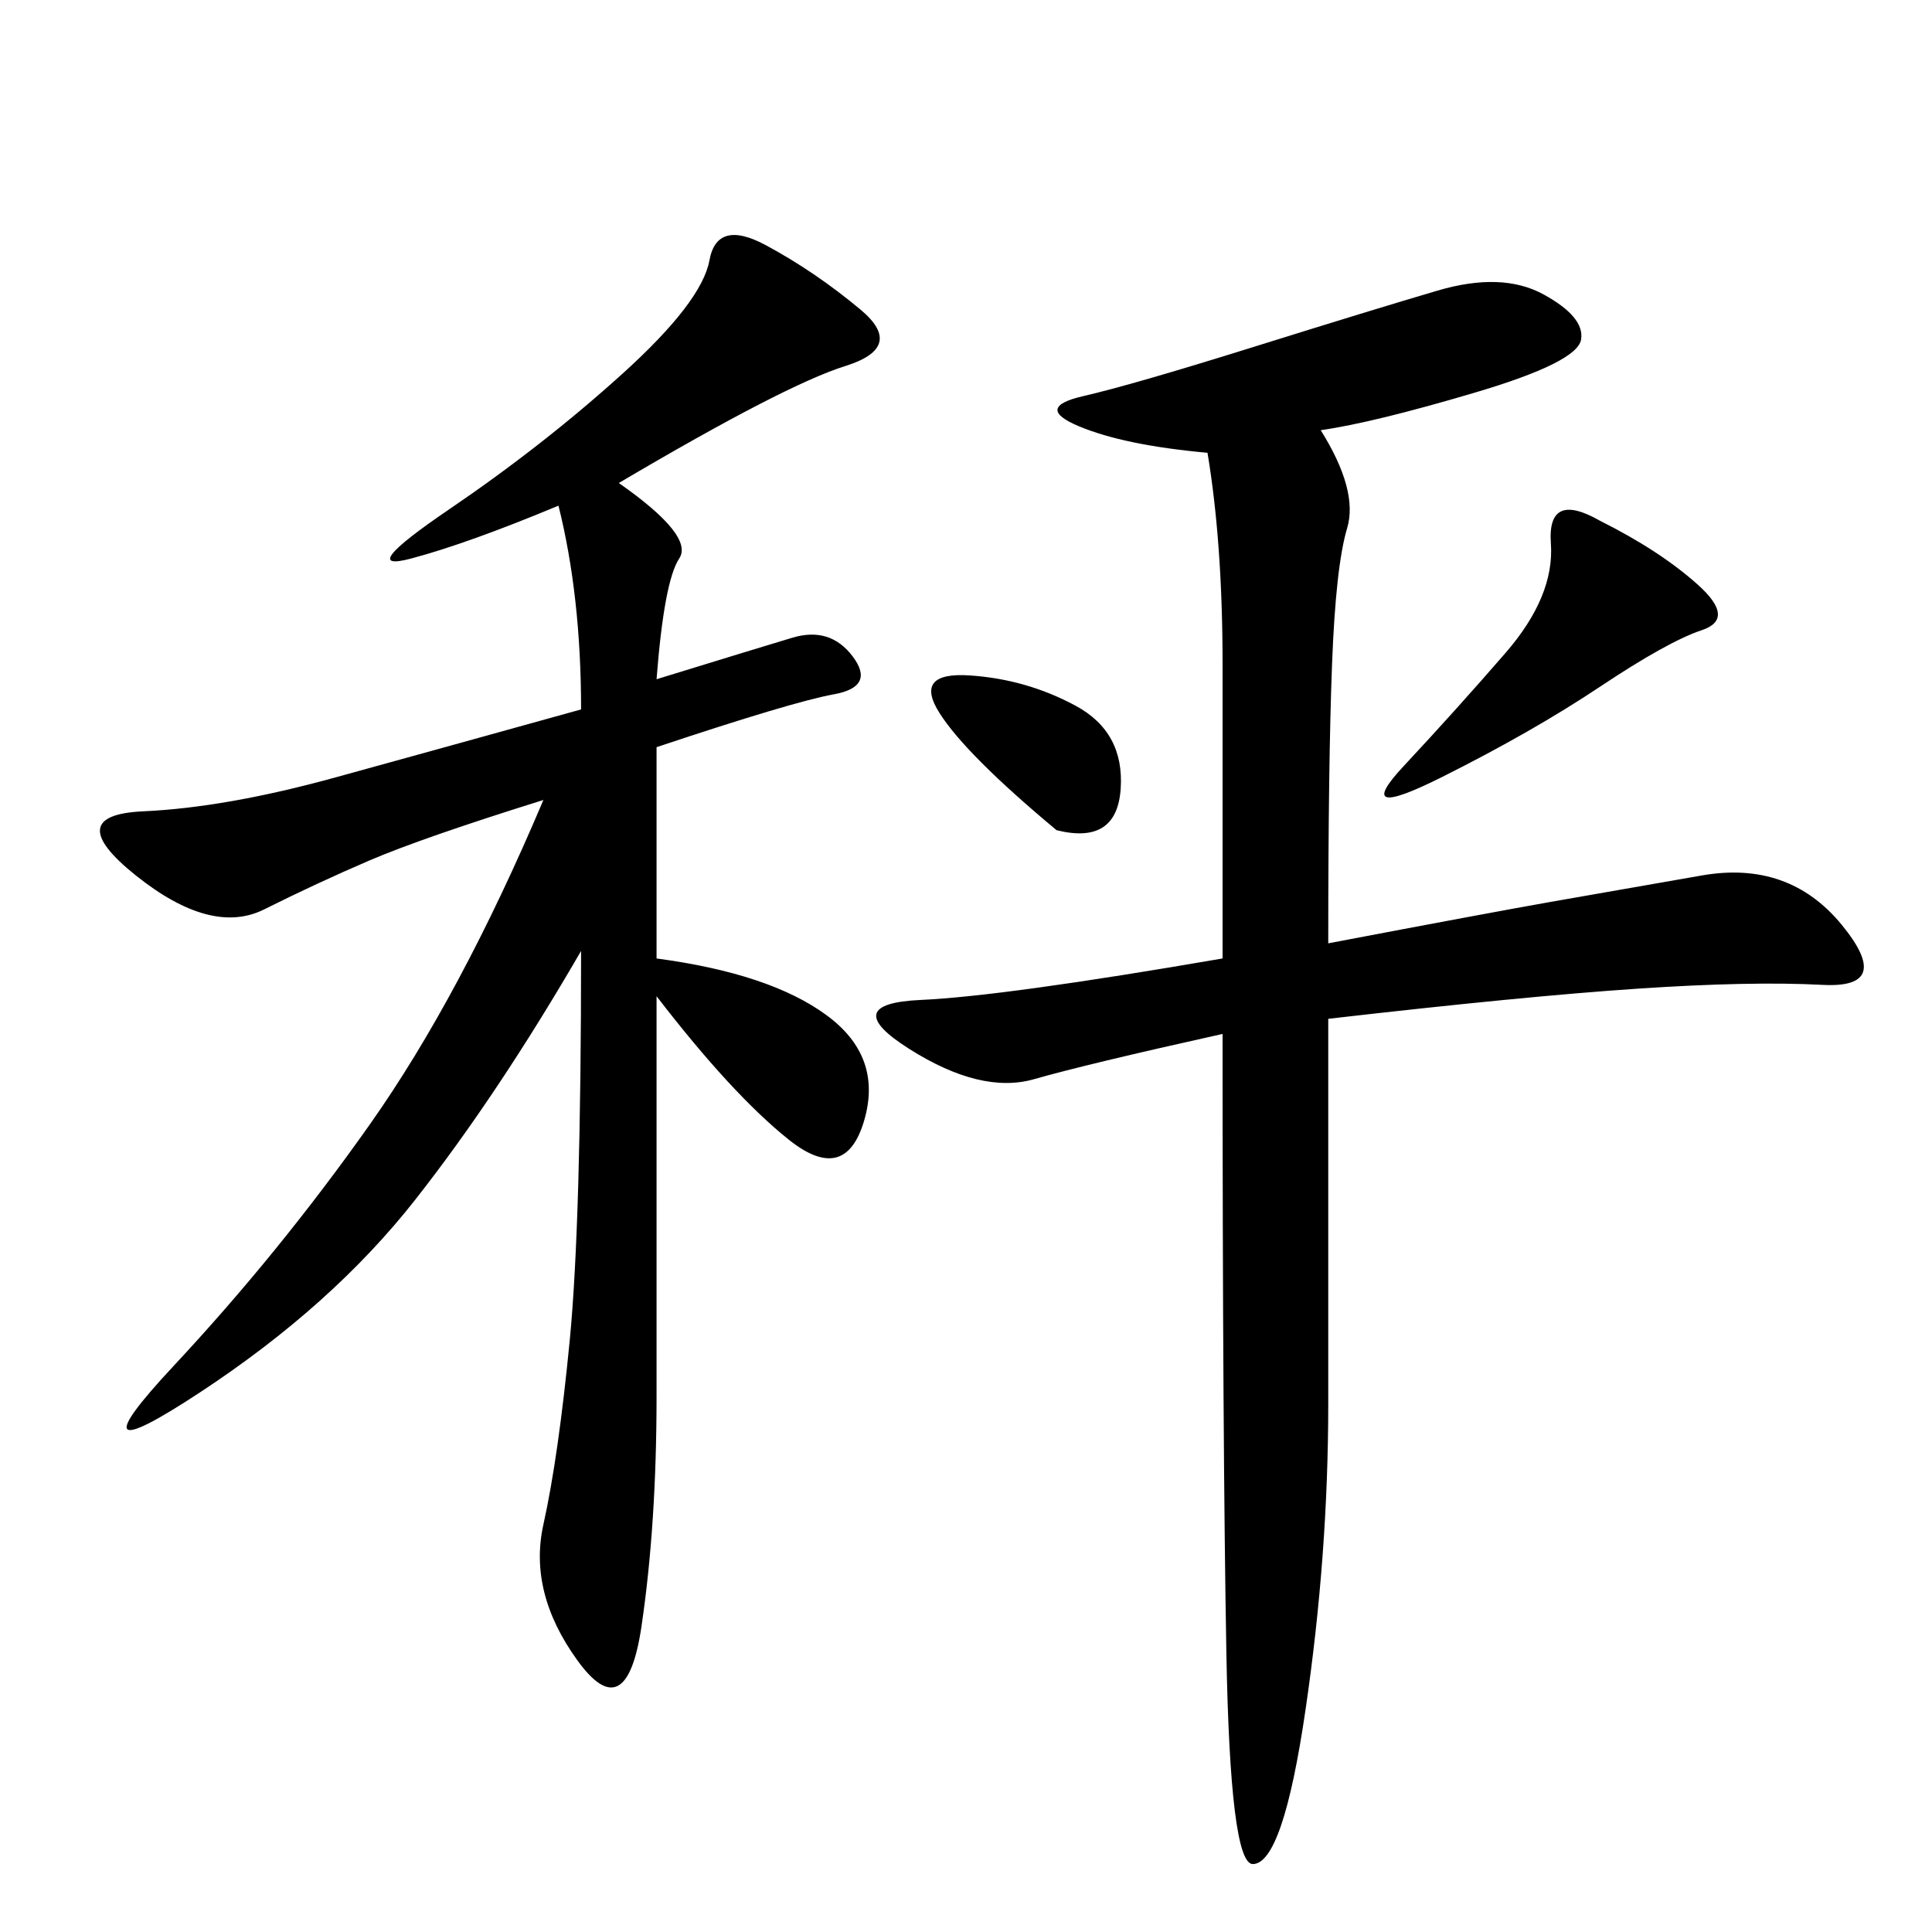<svg xmlns="http://www.w3.org/2000/svg" xmlns:xlink="http://www.w3.org/1999/xlink" width="300" height="300"><path d="M96.09 75Q107.81 83.20 105.47 86.72Q103.13 90.23 101.95 105.47L101.95 105.47Q117.19 100.78 123.05 99.02Q128.91 97.27 132.42 101.95Q135.94 106.64 129.49 107.81Q123.05 108.98 101.95 116.02L101.95 116.02L101.95 148.83Q119.53 151.17 128.32 157.62Q137.11 164.06 134.18 174.02Q131.25 183.98 122.46 176.95Q113.67 169.92 101.95 154.69L101.95 154.69L101.95 216.80Q101.95 236.72 99.61 252.54Q97.27 268.36 89.65 257.81Q82.03 247.27 84.38 236.72Q86.72 226.17 88.48 208.01Q90.23 189.84 90.23 147.66L90.23 147.66Q77.34 169.92 64.45 186.33Q51.56 202.73 31.05 216.21Q10.55 229.69 26.95 212.11Q43.36 194.53 57.42 174.61Q71.48 154.69 84.38 124.22L84.38 124.22Q65.63 130.08 57.42 133.59Q49.22 137.11 41.02 141.21Q32.81 145.31 21.09 135.94Q9.38 126.56 22.27 125.98Q35.16 125.39 52.15 120.70Q69.14 116.02 90.23 110.16L90.23 110.16Q90.23 92.58 86.72 78.52L86.72 78.52Q72.66 84.38 63.87 86.72Q55.08 89.06 69.73 79.10Q84.38 69.14 96.68 58.01Q108.98 46.88 110.16 40.43Q111.33 33.98 118.95 38.09Q126.56 42.19 133.59 48.05Q140.63 53.91 131.25 56.84Q121.88 59.77 96.09 75L96.09 75ZM205.08 66.80Q210.94 76.17 209.18 82.03Q207.42 87.89 206.84 103.13Q206.25 118.36 206.25 146.48L206.25 146.48Q230.86 141.80 240.82 140.04Q250.78 138.28 264.26 135.94Q277.73 133.59 285.94 143.55Q294.14 153.52 283.01 152.93Q271.88 152.34 254.30 153.52Q236.72 154.69 206.25 158.20L206.25 158.20L206.25 217.97Q206.25 241.41 202.73 265.43Q199.22 289.45 194.53 289.45L194.53 289.45Q191.02 289.45 190.43 256.64Q189.84 223.83 189.84 160.55L189.84 160.55Q168.75 165.23 160.55 167.58Q152.34 169.92 141.21 162.89Q130.08 155.86 142.97 155.27Q155.86 154.69 189.84 148.83L189.84 148.83L189.84 103.13Q189.84 84.38 187.50 70.31L187.50 70.31Q174.61 69.14 167.58 66.21Q160.55 63.28 168.16 61.52Q175.78 59.77 194.53 53.91Q213.28 48.05 223.24 45.12Q233.20 42.19 239.65 45.70Q246.09 49.22 245.51 52.73Q244.92 56.25 229.10 60.94Q213.28 65.63 205.08 66.80L205.08 66.80ZM248.44 80.86Q257.81 85.55 263.67 90.82Q269.53 96.09 264.26 97.85Q258.98 99.61 248.44 106.64Q237.89 113.67 223.83 120.70Q209.77 127.73 217.97 118.95Q226.17 110.16 233.79 101.37Q241.41 92.58 240.82 84.38Q240.23 76.17 248.44 80.86L248.44 80.86ZM164.06 128.91Q150 117.19 145.90 110.74Q141.80 104.30 150.59 104.88Q159.38 105.47 166.99 109.57Q174.61 113.67 174.02 122.46Q173.44 131.25 164.06 128.91L164.06 128.91Z"/></svg>